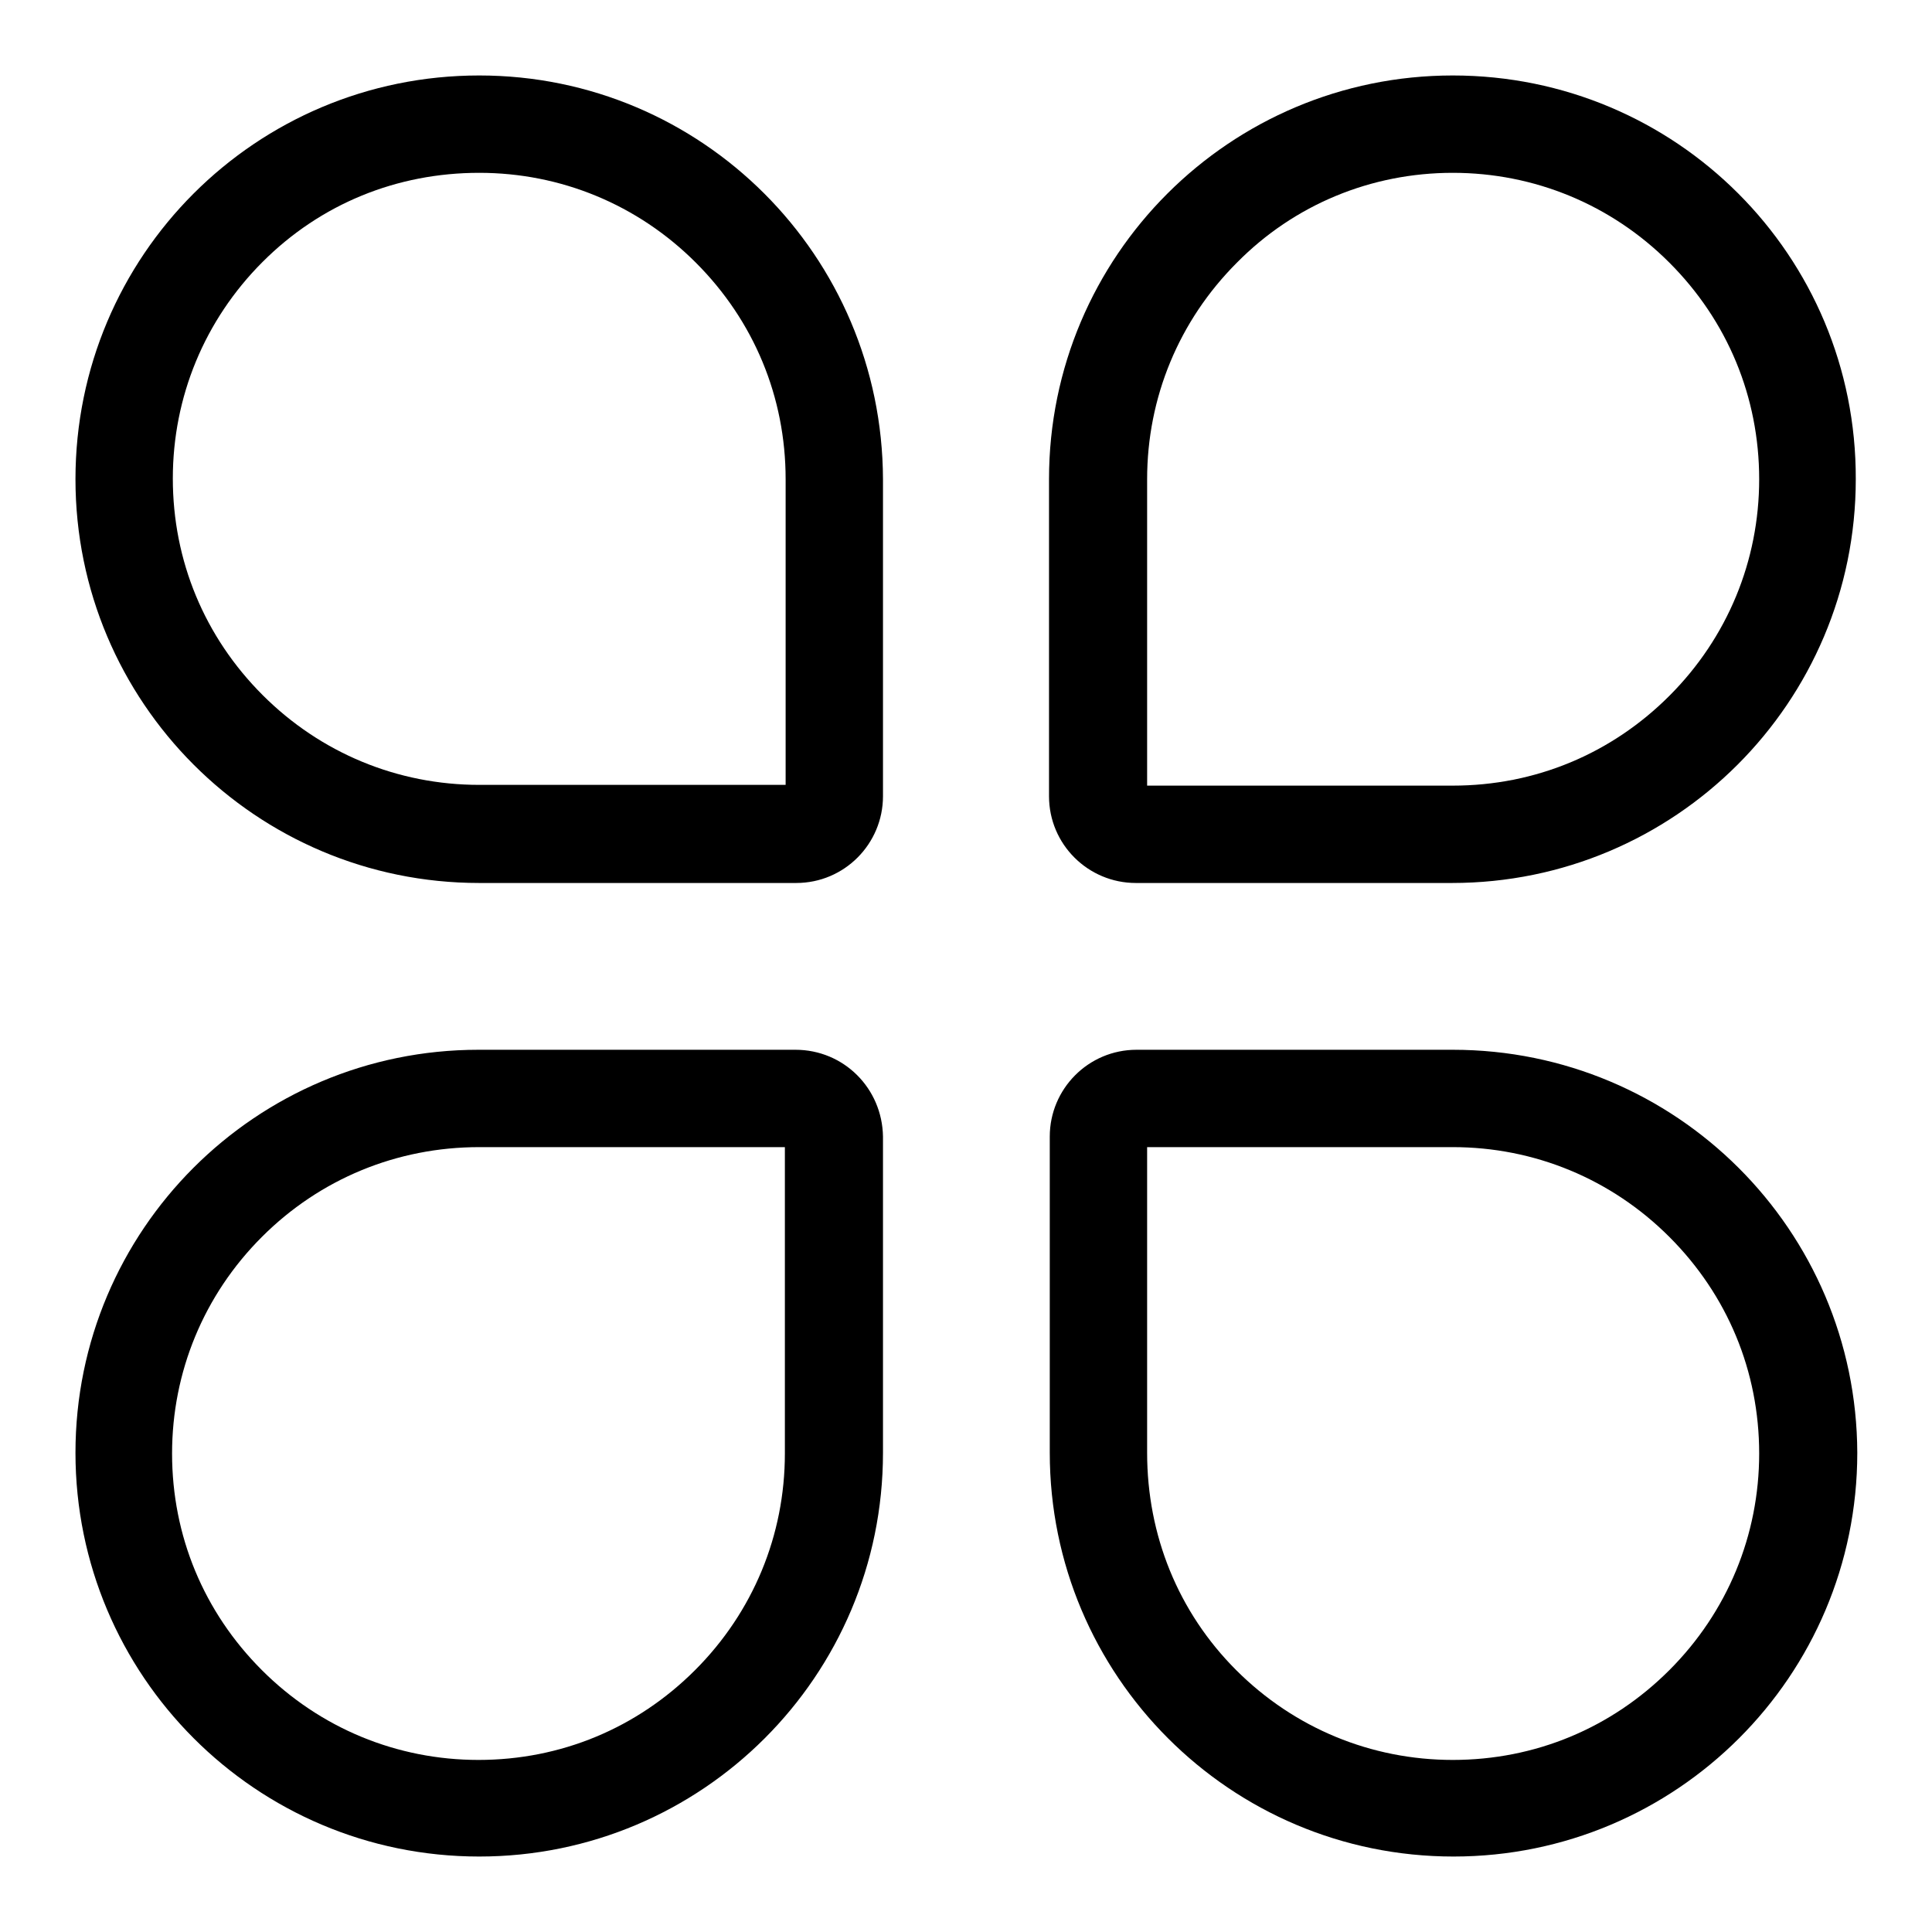 <?xml version="1.0" encoding="utf-8"?>
<!-- Svg Vector Icons : http://www.onlinewebfonts.com/icon -->
<!DOCTYPE svg PUBLIC "-//W3C//DTD SVG 1.1//EN" "http://www.w3.org/Graphics/SVG/1.1/DTD/svg11.dtd">
<svg version="1.1" xmlns="http://www.w3.org/2000/svg" xmlns:xlink="http://www.w3.org/1999/xlink" x="0px" y="0px" viewBox="0 0 256 256" enable-background="new 0 0 256 256" xml:space="preserve">
<g><g><path fill="#000000" d="M192.5,22.9c10.8,0,21,4.2,28.7,11.9c7.7,7.7,11.9,17.8,11.9,28.7c0,10.8-4.2,21-11.9,28.7c-7.7,7.7-17.8,11.9-28.7,11.9H152V63.5c0-10.8,4.2-21,11.9-28.7C171.5,27.1,181.7,22.9,192.5,22.9 M192.5,10L192.5,10c-29.5,0-53.5,23.9-53.5,53.5v42c0,6.4,5.2,11.5,11.5,11.5h41.9c29.5,0,53.5-23.9,53.5-53.5l0,0C246,33.9,222.1,10,192.5,10L192.5,10z"/><path fill="#000000" d="M192.5,152c10.8,0,21,4.2,28.7,11.9c7.7,7.7,11.9,17.8,11.9,28.7c0,10.8-4.2,21-11.9,28.7c-7.7,7.7-17.8,11.9-28.7,11.9c-10.8,0-21-4.2-28.7-11.9S152,203.4,152,192.5V152H192.5 M192.5,139.1h-41.9c-6.4,0-11.5,5.2-11.5,11.5v41.9c0,29.5,23.9,53.5,53.5,53.5l0,0c29.5,0,53.5-23.9,53.5-53.5l0,0C246,163,222.1,139.1,192.5,139.1L192.5,139.1z"/><path fill="#000000" d="M63.5,22.9c10.8,0,21,4.2,28.7,11.9c7.7,7.7,11.9,17.8,11.9,28.7V104H63.5c-10.8,0-21-4.2-28.7-11.9c-7.7-7.7-11.9-17.8-11.9-28.7c0-10.8,4.2-21,11.9-28.7S52.6,22.9,63.5,22.9 M63.5,10L63.5,10C33.9,10,10,33.9,10,63.5l0,0c0,29.5,23.9,53.5,53.5,53.5h42c6.4,0,11.5-5.2,11.5-11.5V63.5C116.9,33.9,93,10,63.5,10L63.5,10z"/><path fill="#000000" d="M104,152v40.6c0,10.8-4.2,21-11.9,28.7c-7.7,7.7-17.8,11.9-28.7,11.9c-10.8,0-21-4.2-28.7-11.9c-7.7-7.7-11.9-17.8-11.9-28.7c0-10.8,4.2-21,11.9-28.7S52.6,152,63.5,152L104,152 M105.4,139.1h-42C33.9,139.1,10,163,10,192.5l0,0C10,222,33.9,246,63.5,246l0,0c29.5,0,53.5-23.9,53.5-53.5v-41.9C116.9,144.2,111.8,139.1,105.4,139.1L105.4,139.1z"/></g></g>
</svg>